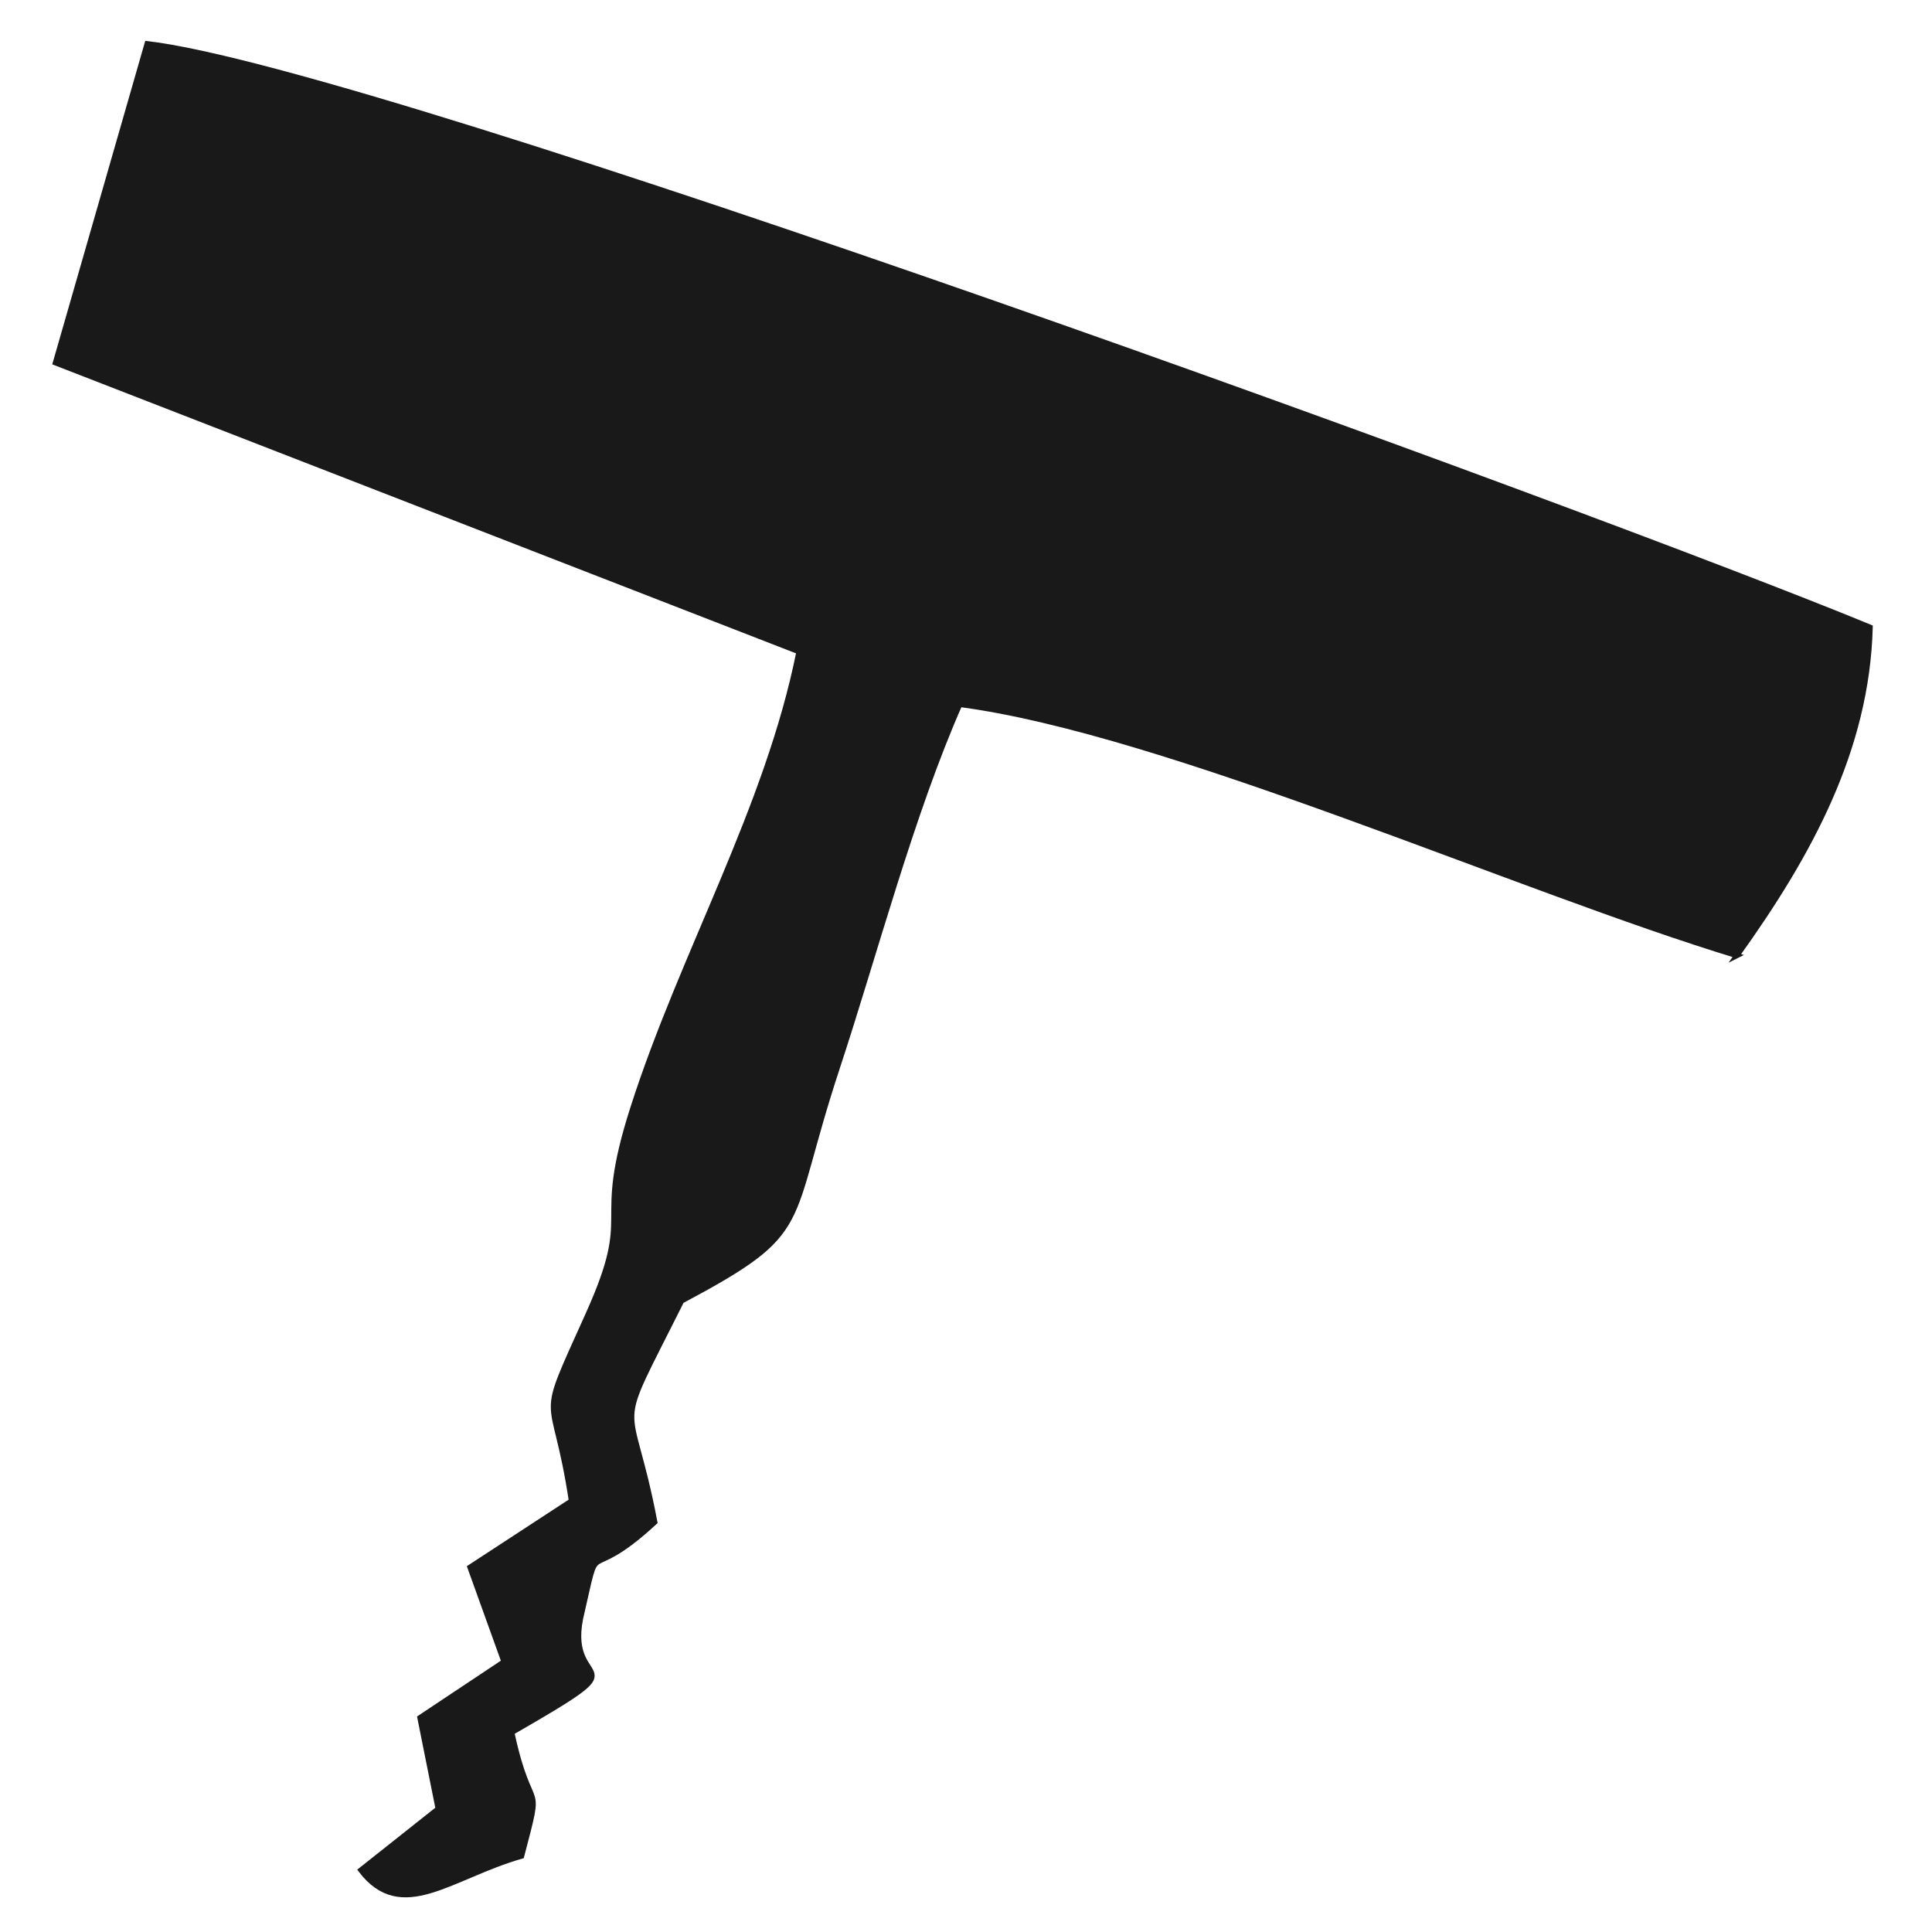 <?xml version="1.0" encoding="UTF-8"?>
<!DOCTYPE svg PUBLIC "-//W3C//DTD SVG 1.1//EN" "http://www.w3.org/Graphics/SVG/1.1/DTD/svg11.dtd">
<!-- Creator: CorelDRAW 2019 (64 Bit) -->
<svg xmlns="http://www.w3.org/2000/svg" xml:space="preserve" width="28mm" height="28mm" version="1.1" style="shape-rendering:geometricPrecision; text-rendering:geometricPrecision; image-rendering:optimizeQuality; fill-rule:evenodd; clip-rule:evenodd"
viewBox="0 0 2800 2800"
 xmlns:xlink="http://www.w3.org/1999/xlink">
 <defs>
  <style type="text/css">
   <![CDATA[
    .str0 {stroke:#191919;stroke-width:7.62;stroke-miterlimit:22.926}
    .fil0 {fill:#191919}
   ]]>
  </style>
 </defs>
 <g id="Camada_x0020_1">
  <path class="fil0 str0" d="M2517.18 1384.91c105.46,-147.08 188.47,-299.04 193.14,-475.81 -393.32,-162.32 -2160.53,-807.56 -2497.03,-845.74l-132.94 462.4 1077.65 418.73c-45.24,226.34 -169.04,437.68 -240.62,661.16 -57.67,179.99 5.45,142.85 -65.04,299.4 -76.05,168.91 -49.93,99.56 -24.13,270.25l-147.04 96.09 49.3 136.94 -121.85 81.08 26.44 132.05 -112.11 88.88c59.23,77.35 130.15,8.99 232.95,-20.38 31.66,-120.54 13.71,-49.39 -14.25,-179.13 198.28,-114.05 78.27,-55.94 99.58,-164.97 30.46,-131.46 1.77,-42.08 107.72,-139.88 -37.09,-195.77 -64.9,-112.95 38.77,-320.54 192.73,-102.66 148.39,-103.75 225.36,-337.12 54.7,-165.87 107.9,-369.14 177.85,-527.45 300.19,39.5 812.68,269.02 1126.25,364.04z"/>
 </g>
</svg>
